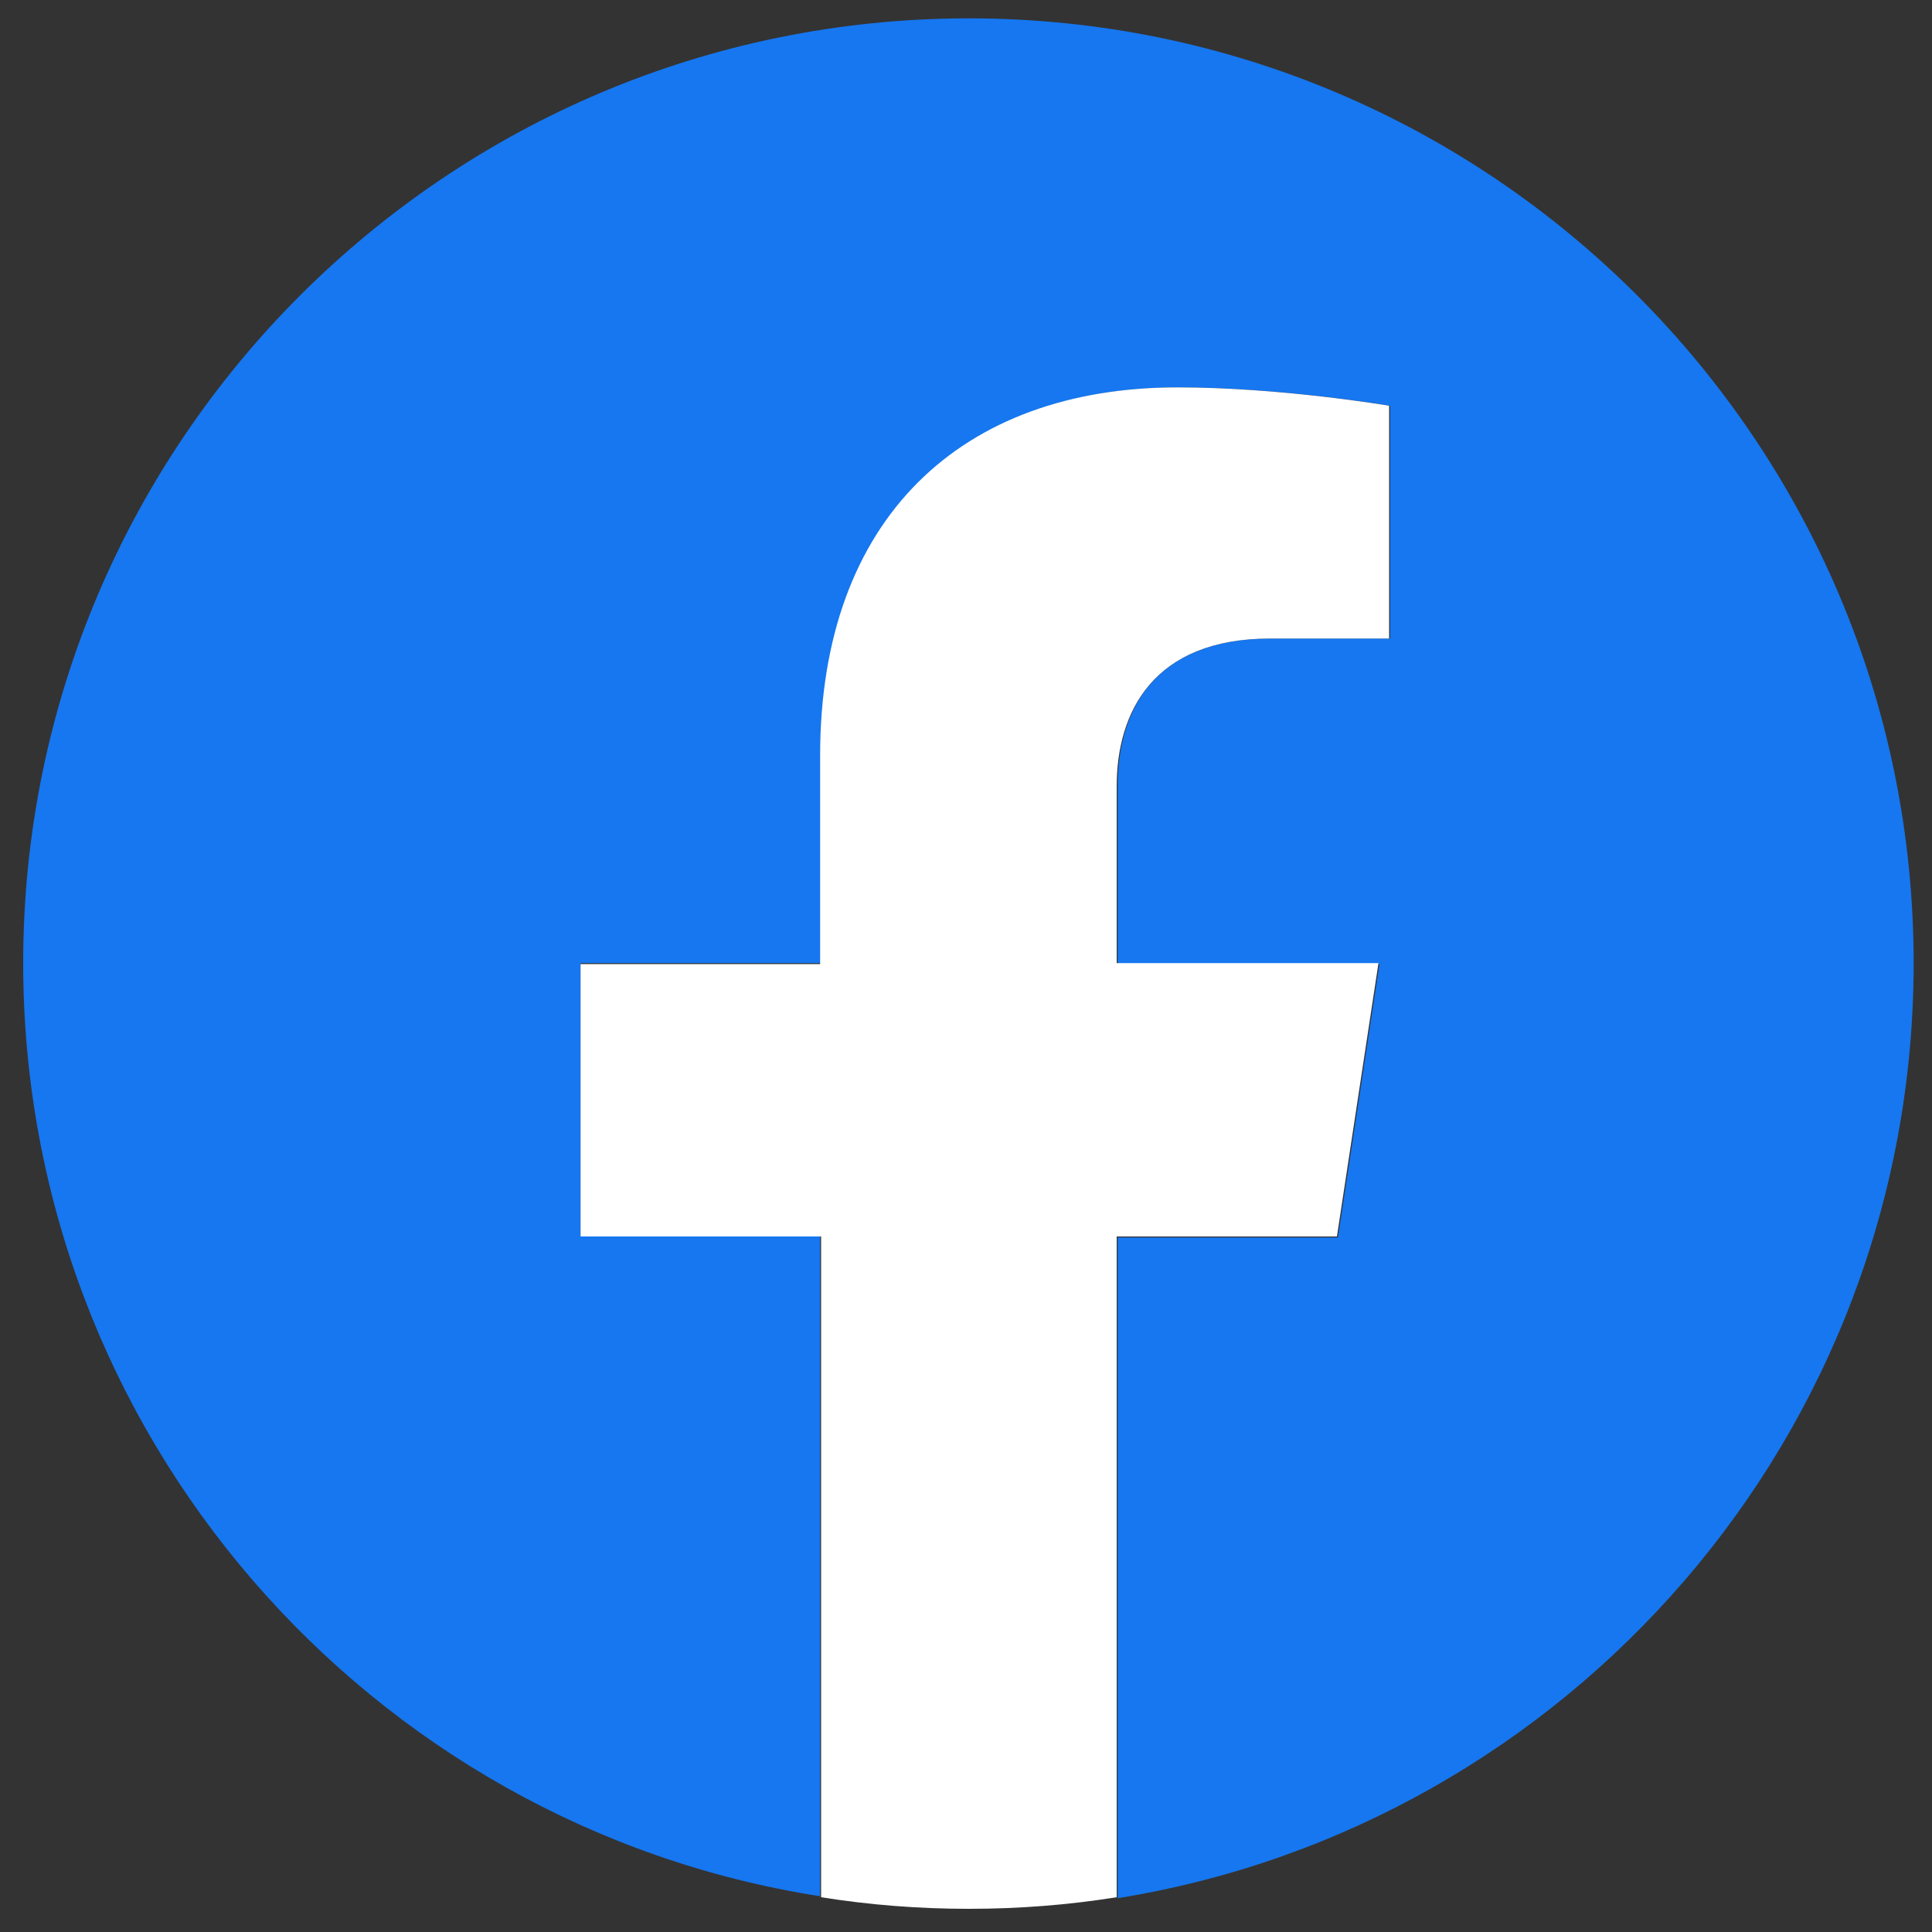 <?xml version="1.0" encoding="utf-8"?>
<!-- Generator: Adobe Illustrator 26.0.1, SVG Export Plug-In . SVG Version: 6.00 Build 0)  -->
<svg version="1.1" id="Layer_1" xmlns="http://www.w3.org/2000/svg" xmlns:xlink="http://www.w3.org/1999/xlink" x="0px" y="0px"
	 viewBox="0 0 200 200" style="enable-background:new 0 0 200 200;" xml:space="preserve">
<rect x="0" y="0" width="200" height="200" fill="#333333" stroke="none"/>
<style type="text/css">
	.st0{fill:#1677F0;}
	.st1{fill:#FFFFFF;}
</style>
<g>
	<path class="st0" d="M198.1,99.7c0-54-43.8-97.8-97.8-97.8S2.4,45.7,2.4,99.7c0,48.8,35.8,89.3,82.5,96.6V128H60.1V99.7H85V78.2
		c0-24.5,14.6-38.1,37-38.1c10.7,0,21.9,1.9,21.9,1.9v24.1h-12.3c-12.2,0-15.9,7.5-15.9,15.3v18.4h27.1l-4.3,28.3h-22.8v68.4
		C162.3,189,198.1,148.6,198.1,99.7z"/>
	<path class="st1" d="M138.4,128l4.3-28.3h-27.1V81.4c0-7.7,3.8-15.3,15.9-15.3h12.3V42c0,0-11.2-1.9-21.9-1.9
		c-22.3,0-37,13.5-37,38.1v21.6H60.1V128H85v68.4c5,0.8,10.1,1.2,15.3,1.2s10.3-0.4,15.3-1.2V128H138.4z"/>
</g>
</svg>
